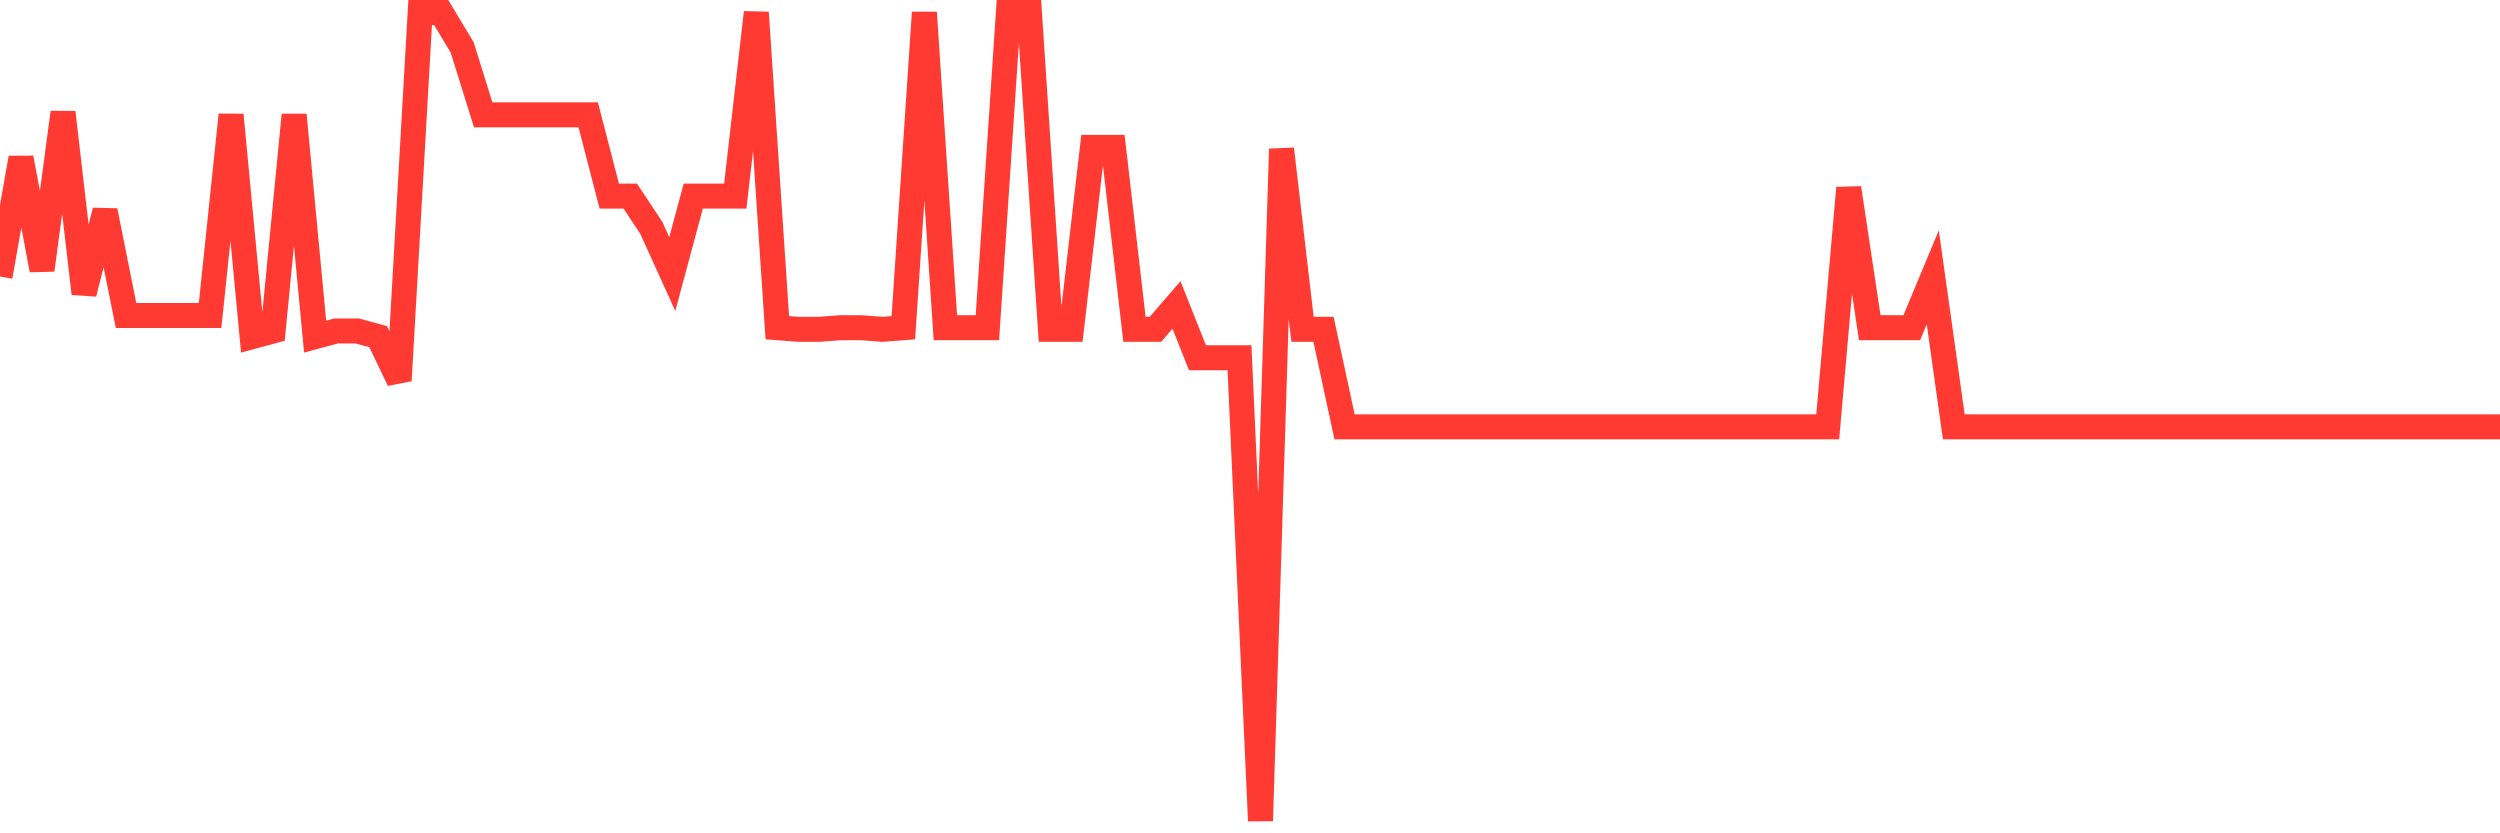<svg
  xmlns="http://www.w3.org/2000/svg"
  xmlns:xlink="http://www.w3.org/1999/xlink"
  width="120"
  height="40"
  viewBox="0 0 120 40"
  preserveAspectRatio="none"
>
  <polyline
    points="0,13.273 1.008,7.58 2.017,12.961 3.025,5.396 4.034,14.092 5.042,10.115 6.05,15.145 7.059,15.145 8.067,15.145 9.076,15.145 10.084,15.145 11.092,5.513 12.101,16.159 13.109,15.886 14.118,5.513 15.126,16.159 16.134,15.886 17.143,15.886 18.151,16.159 19.16,18.265 20.168,0.6 21.176,0.6 22.185,2.277 23.193,5.513 24.202,5.513 25.21,5.513 26.218,5.513 27.227,5.513 28.235,5.513 29.244,9.413 30.252,9.413 31.261,10.934 32.269,13.156 33.277,9.413 34.286,9.413 35.294,9.413 36.303,0.6 37.311,15.73 38.319,15.808 39.328,15.808 40.336,15.73 41.345,15.73 42.353,15.808 43.361,15.73 44.37,0.6 45.378,15.73 46.387,15.73 47.395,15.73 48.403,0.6 49.412,0.6 50.42,15.808 51.429,15.808 52.437,7.073 53.445,7.073 54.454,15.808 55.462,15.808 56.471,14.638 57.479,17.173 58.487,17.173 59.496,17.173 60.504,39.4 61.513,7.151 62.521,15.808 63.529,15.808 64.538,20.487 65.546,20.487 66.555,20.487 67.563,20.487 68.571,20.487 69.58,20.487 70.588,20.487 71.597,20.487 72.605,20.487 73.613,20.487 74.622,20.487 75.63,20.487 76.639,20.487 77.647,20.487 78.655,20.487 79.664,20.487 80.672,20.487 81.681,20.487 82.689,20.487 83.697,20.487 84.706,20.487 85.714,20.487 86.723,20.487 87.731,20.487 88.739,9.023 89.748,15.73 90.756,15.73 91.765,15.73 92.773,13.312 93.782,20.487 94.79,20.487 95.798,20.487 96.807,20.487 97.815,20.487 98.824,20.487 99.832,20.487 100.84,20.487 101.849,20.487 102.857,20.487 103.866,20.487 104.874,20.487 105.882,20.487 106.891,20.487 107.899,20.487 108.908,20.487 109.916,20.487 110.924,20.487 111.933,20.487 112.941,20.487 113.95,20.487 114.958,20.487 115.966,20.487 116.975,20.487 117.983,20.487 118.992,20.487 120,20.487"
    fill="none"
    stroke="#ff3a33"
    stroke-width="1.2"
  >
  </polyline>
</svg>